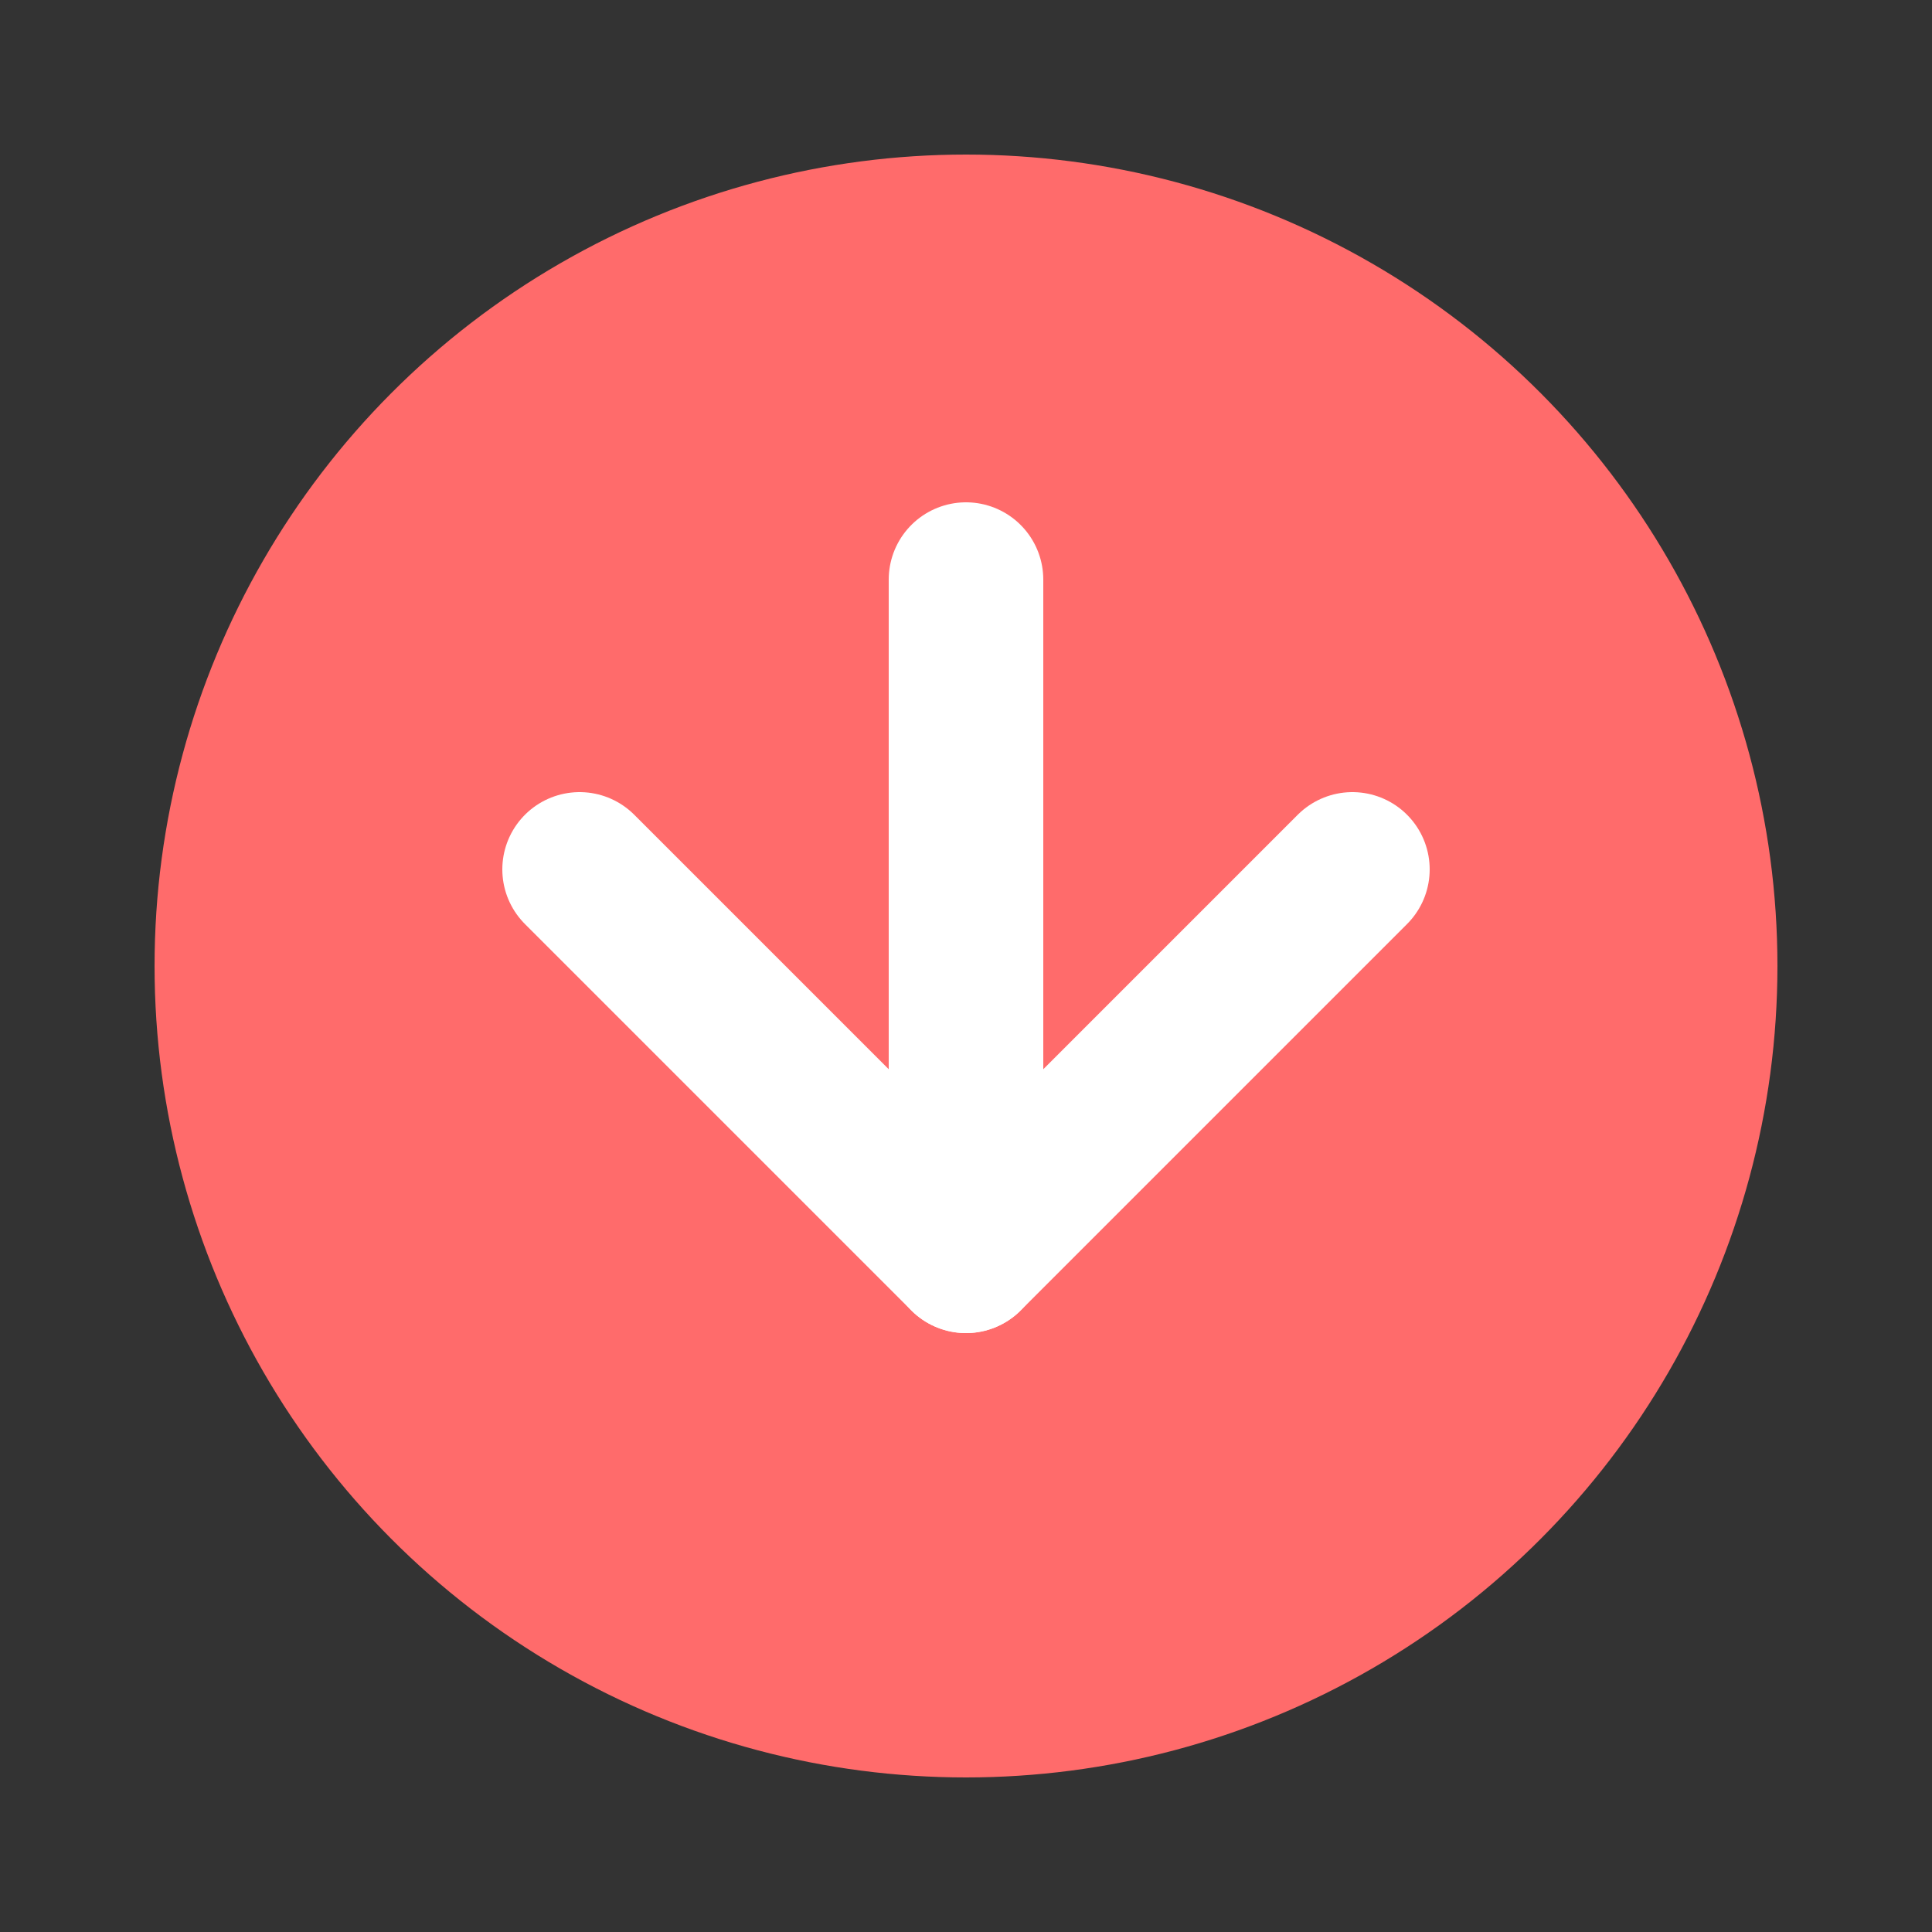 <svg xmlns="http://www.w3.org/2000/svg" viewBox="0 0 100 100">
  <rect x="0" y="0" width="100" height="100" fill="#333333" stroke="none"/>
  <circle cx="50" cy="50" r="42" fill="#FF6B6B"/>
  <path d="M30 45 L50 65 L70 45" stroke="white" stroke-width="8" stroke-linecap="round" stroke-linejoin="round" fill="none"/>
  <line x1="50" y1="30" x2="50" y2="65" stroke="white" stroke-width="8" stroke-linecap="round"/>
</svg>
